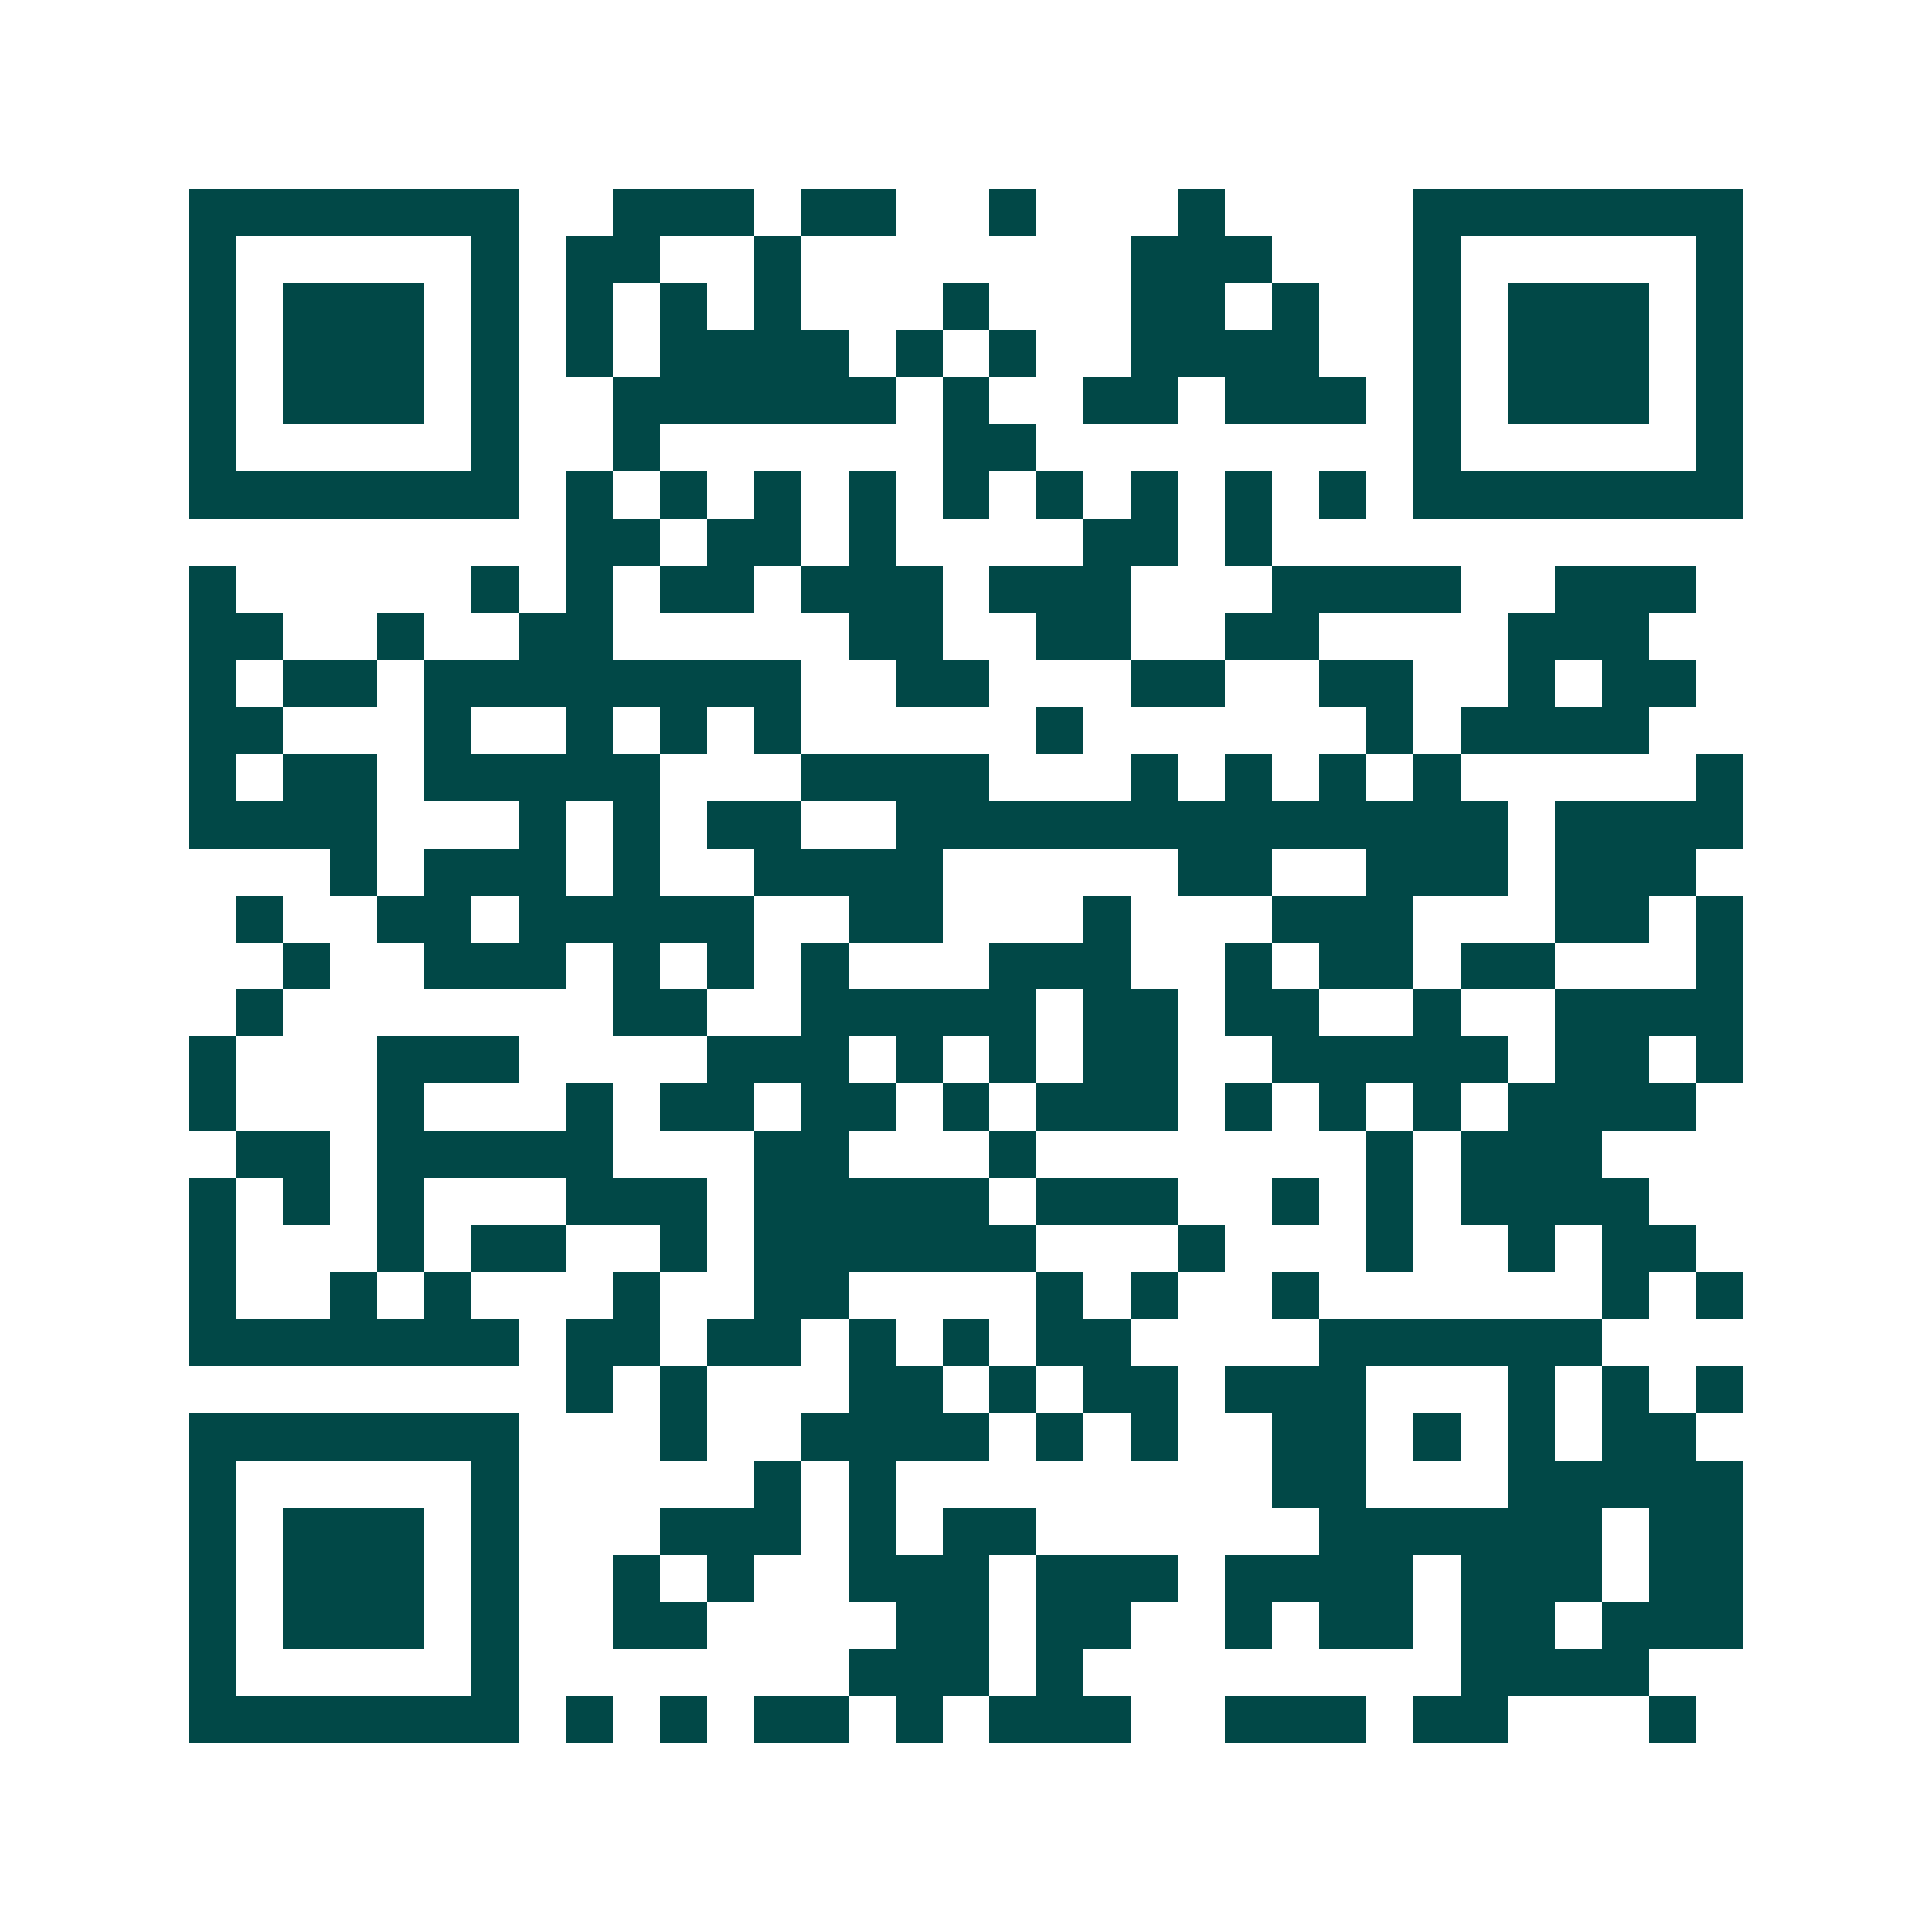 <svg xmlns="http://www.w3.org/2000/svg" width="200" height="200" viewBox="0 0 41 41" shape-rendering="crispEdges"><path fill="#ffffff" d="M0 0h41v41H0z"/><path stroke="#014847" d="M4 4.5h7m2 0h3m1 0h2m2 0h1m3 0h1m4 0h7M4 5.5h1m5 0h1m1 0h2m2 0h1m7 0h3m3 0h1m5 0h1M4 6.5h1m1 0h3m1 0h1m1 0h1m1 0h1m1 0h1m3 0h1m3 0h2m1 0h1m2 0h1m1 0h3m1 0h1M4 7.5h1m1 0h3m1 0h1m1 0h1m1 0h4m1 0h1m1 0h1m2 0h4m2 0h1m1 0h3m1 0h1M4 8.5h1m1 0h3m1 0h1m2 0h6m1 0h1m2 0h2m1 0h3m1 0h1m1 0h3m1 0h1M4 9.5h1m5 0h1m2 0h1m6 0h2m8 0h1m5 0h1M4 10.5h7m1 0h1m1 0h1m1 0h1m1 0h1m1 0h1m1 0h1m1 0h1m1 0h1m1 0h1m1 0h7M12 11.5h2m1 0h2m1 0h1m4 0h2m1 0h1M4 12.5h1m5 0h1m1 0h1m1 0h2m1 0h3m1 0h3m3 0h4m2 0h3M4 13.5h2m2 0h1m2 0h2m5 0h2m2 0h2m2 0h2m4 0h3M4 14.5h1m1 0h2m1 0h8m2 0h2m3 0h2m2 0h2m2 0h1m1 0h2M4 15.5h2m3 0h1m2 0h1m1 0h1m1 0h1m5 0h1m6 0h1m1 0h4M4 16.5h1m1 0h2m1 0h5m3 0h4m3 0h1m1 0h1m1 0h1m1 0h1m5 0h1M4 17.5h4m3 0h1m1 0h1m1 0h2m2 0h13m1 0h4M7 18.5h1m1 0h3m1 0h1m2 0h4m5 0h2m2 0h3m1 0h3M5 19.5h1m2 0h2m1 0h5m2 0h2m3 0h1m3 0h3m3 0h2m1 0h1M6 20.5h1m2 0h3m1 0h1m1 0h1m1 0h1m3 0h3m2 0h1m1 0h2m1 0h2m3 0h1M5 21.5h1m7 0h2m2 0h5m1 0h2m1 0h2m2 0h1m2 0h4M4 22.5h1m3 0h3m4 0h3m1 0h1m1 0h1m1 0h2m2 0h5m1 0h2m1 0h1M4 23.5h1m3 0h1m3 0h1m1 0h2m1 0h2m1 0h1m1 0h3m1 0h1m1 0h1m1 0h1m1 0h4M5 24.5h2m1 0h5m3 0h2m3 0h1m7 0h1m1 0h3M4 25.5h1m1 0h1m1 0h1m3 0h3m1 0h5m1 0h3m2 0h1m1 0h1m1 0h4M4 26.5h1m3 0h1m1 0h2m2 0h1m1 0h6m3 0h1m3 0h1m2 0h1m1 0h2M4 27.5h1m2 0h1m1 0h1m3 0h1m2 0h2m4 0h1m1 0h1m2 0h1m6 0h1m1 0h1M4 28.5h7m1 0h2m1 0h2m1 0h1m1 0h1m1 0h2m4 0h6M12 29.5h1m1 0h1m3 0h2m1 0h1m1 0h2m1 0h3m3 0h1m1 0h1m1 0h1M4 30.5h7m3 0h1m2 0h4m1 0h1m1 0h1m2 0h2m1 0h1m1 0h1m1 0h2M4 31.5h1m5 0h1m5 0h1m1 0h1m8 0h2m3 0h5M4 32.5h1m1 0h3m1 0h1m3 0h3m1 0h1m1 0h2m6 0h6m1 0h2M4 33.5h1m1 0h3m1 0h1m2 0h1m1 0h1m2 0h3m1 0h3m1 0h4m1 0h3m1 0h2M4 34.5h1m1 0h3m1 0h1m2 0h2m4 0h2m1 0h2m2 0h1m1 0h2m1 0h2m1 0h3M4 35.5h1m5 0h1m7 0h3m1 0h1m8 0h4M4 36.5h7m1 0h1m1 0h1m1 0h2m1 0h1m1 0h3m2 0h3m1 0h2m3 0h1"/></svg>
